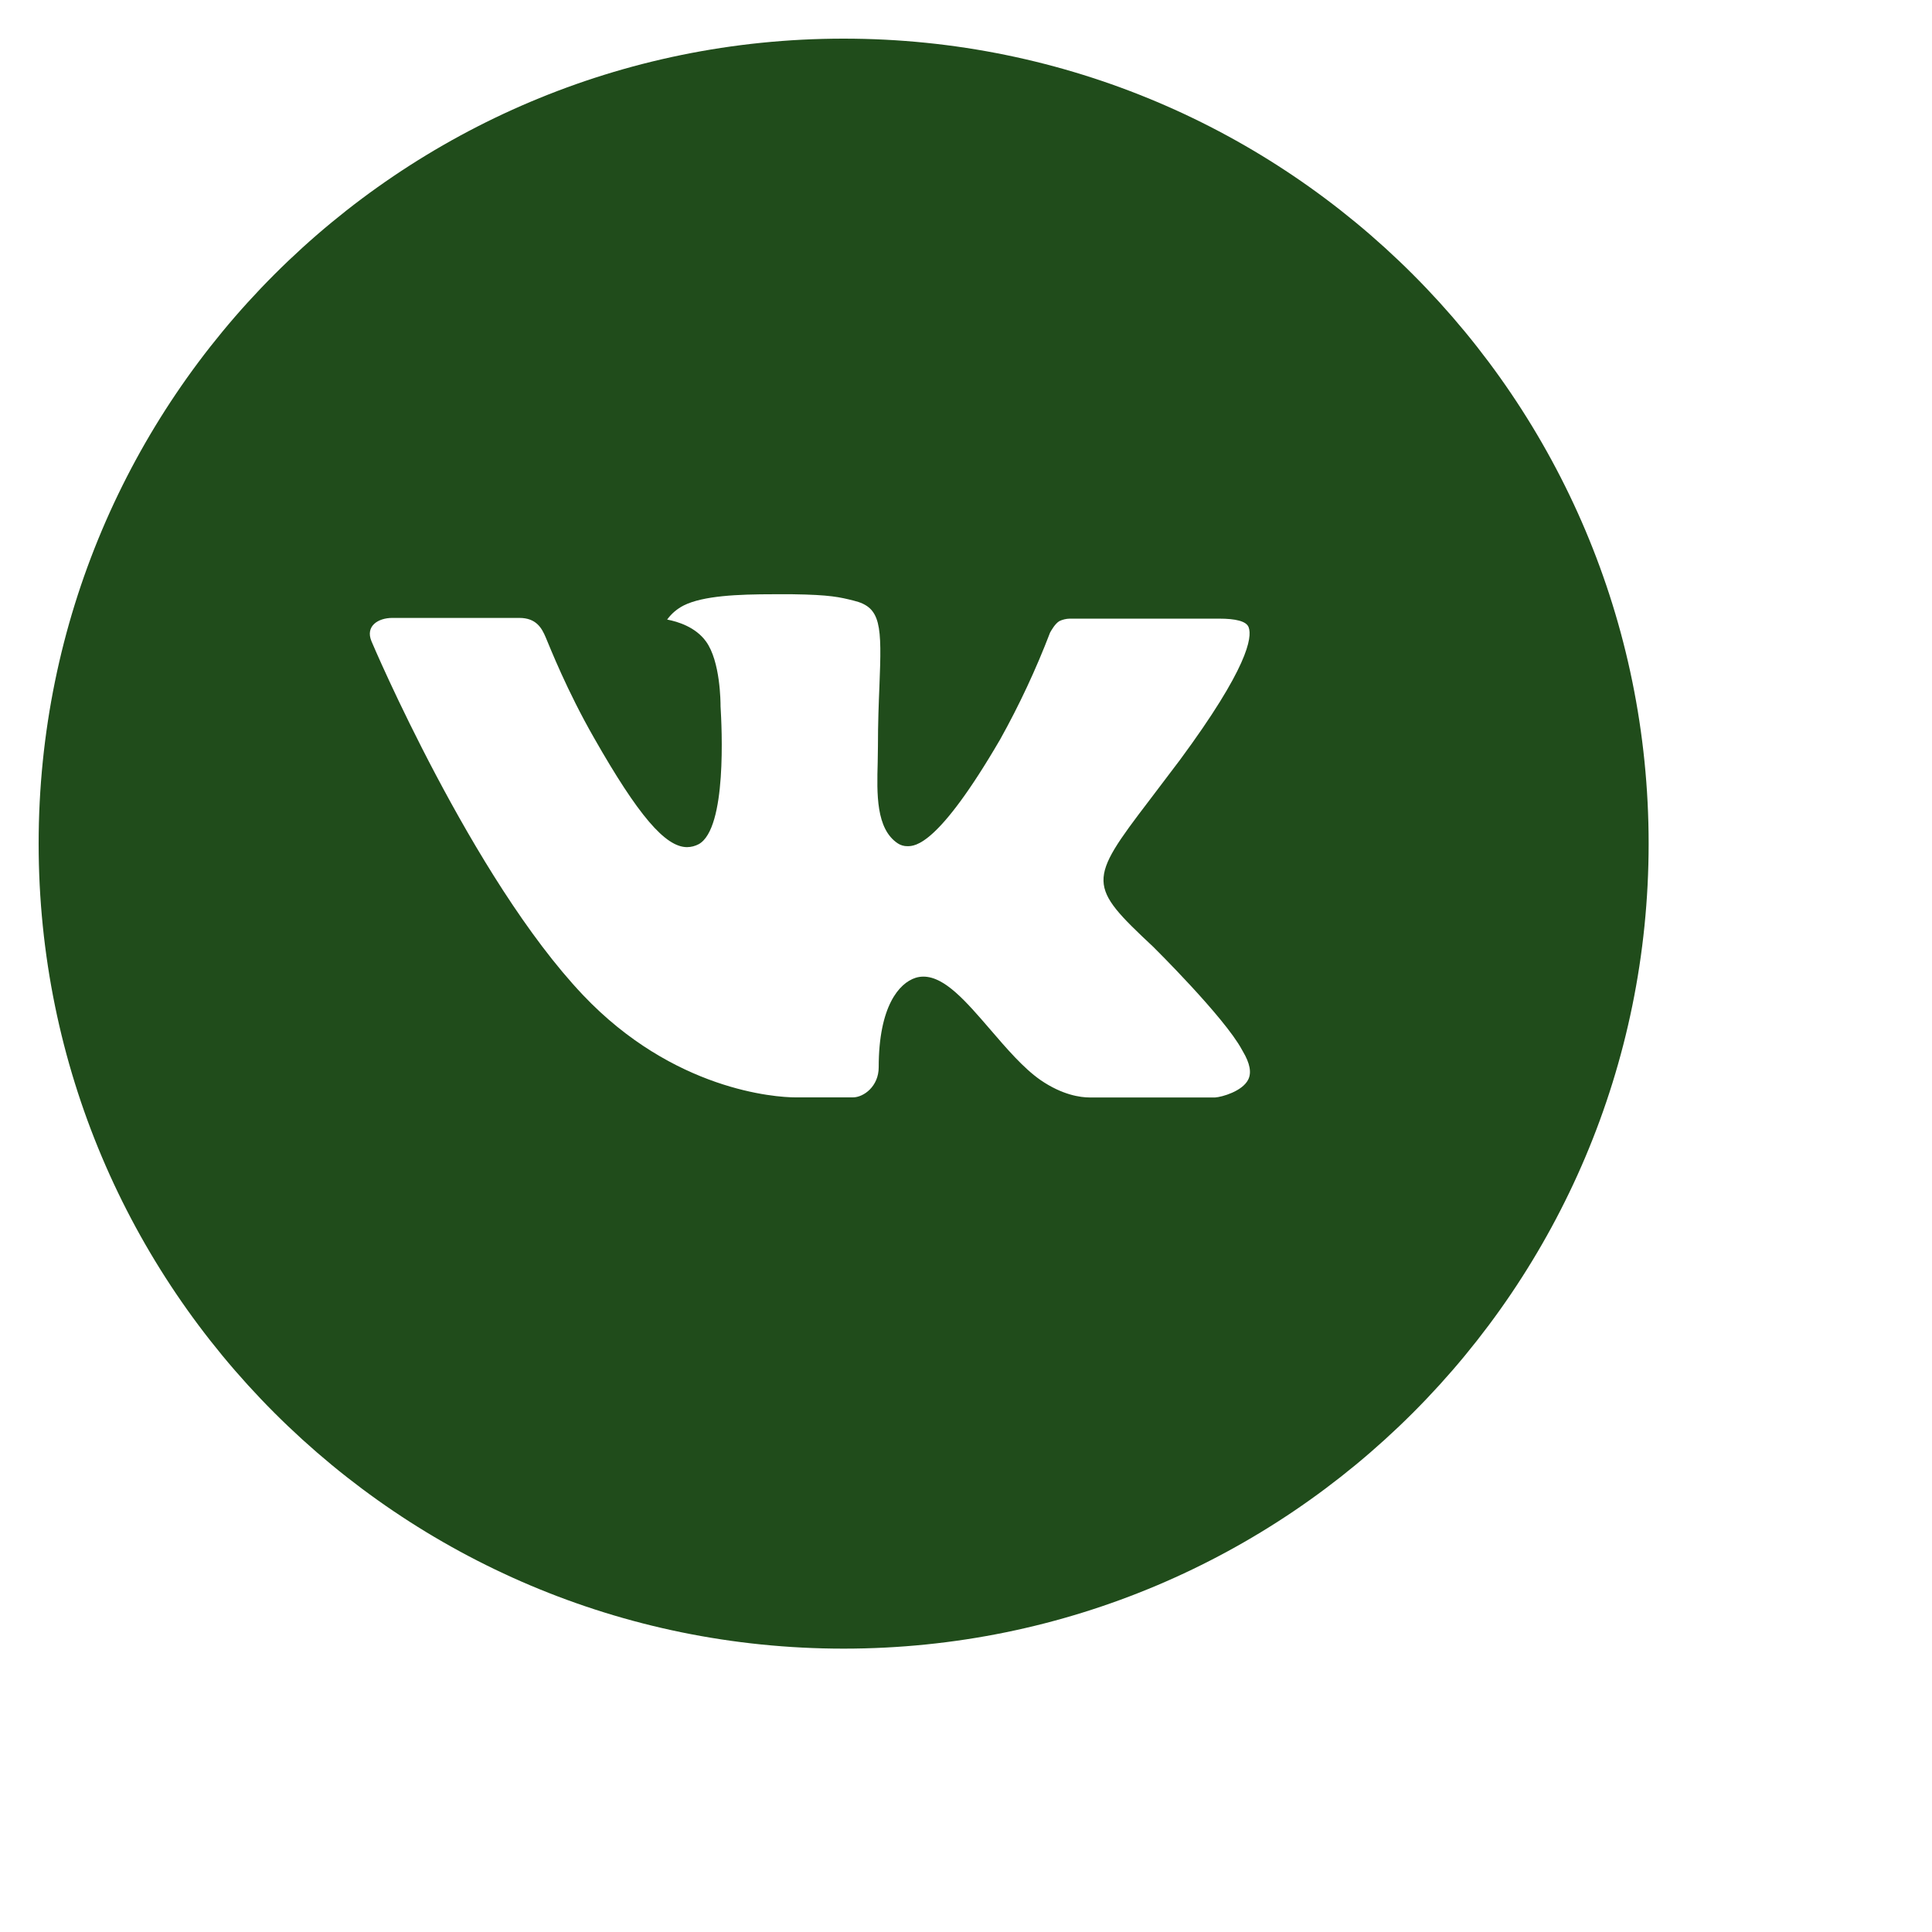 <?xml version="1.0" encoding="UTF-8"?> <svg xmlns="http://www.w3.org/2000/svg" width="48" height="48" viewBox="0 0 48 48" fill="none"><path d="M20.96 0.96C9.914 0.96 0.96 9.914 0.96 20.96C0.96 32.006 9.914 40.96 20.96 40.96C32.006 40.96 40.96 32.006 40.96 20.96C40.96 9.914 32.006 0.96 20.96 0.96ZM28.652 23.524C28.652 23.524 30.42 25.27 30.856 26.081C30.868 26.099 30.876 26.113 30.879 26.122C31.055 26.418 31.099 26.652 31.01 26.825C30.864 27.112 30.364 27.254 30.193 27.266H27.068C26.852 27.266 26.398 27.21 25.848 26.831C25.424 26.535 25.008 26.049 24.602 25.577C23.995 24.872 23.47 24.264 22.941 24.264C22.874 24.264 22.807 24.274 22.743 24.295C22.343 24.424 21.831 24.995 21.831 26.516C21.831 26.991 21.456 27.264 21.191 27.264H19.76C19.273 27.264 16.733 27.093 14.483 24.72C11.729 21.814 9.25 15.985 9.229 15.931C9.072 15.554 9.395 15.352 9.747 15.352H12.904C13.325 15.352 13.462 15.608 13.558 15.835C13.67 16.099 14.083 17.152 14.76 18.335C15.858 20.264 16.531 21.047 17.07 21.047C17.172 21.046 17.271 21.02 17.36 20.973C18.064 20.581 17.933 18.07 17.902 17.549C17.902 17.452 17.899 16.427 17.539 15.935C17.281 15.579 16.841 15.443 16.575 15.393C16.683 15.244 16.825 15.124 16.989 15.041C17.473 14.8 18.343 14.764 19.208 14.764H19.689C20.627 14.777 20.868 14.837 21.208 14.922C21.895 15.087 21.91 15.531 21.849 17.049C21.831 17.481 21.812 17.968 21.812 18.543L21.806 18.943C21.785 19.716 21.76 20.593 22.306 20.954C22.376 21 22.459 21.024 22.543 21.023C22.733 21.023 23.304 21.023 24.849 18.37C25.325 17.516 25.739 16.629 26.089 15.716C26.12 15.662 26.212 15.495 26.32 15.431C26.401 15.392 26.489 15.372 26.579 15.37H30.289C30.693 15.37 30.97 15.431 31.023 15.587C31.114 15.835 31.006 16.591 29.312 18.885L28.556 19.883C27.02 21.895 27.02 21.997 28.652 23.524Z" fill="#204C1B"></path></svg> 